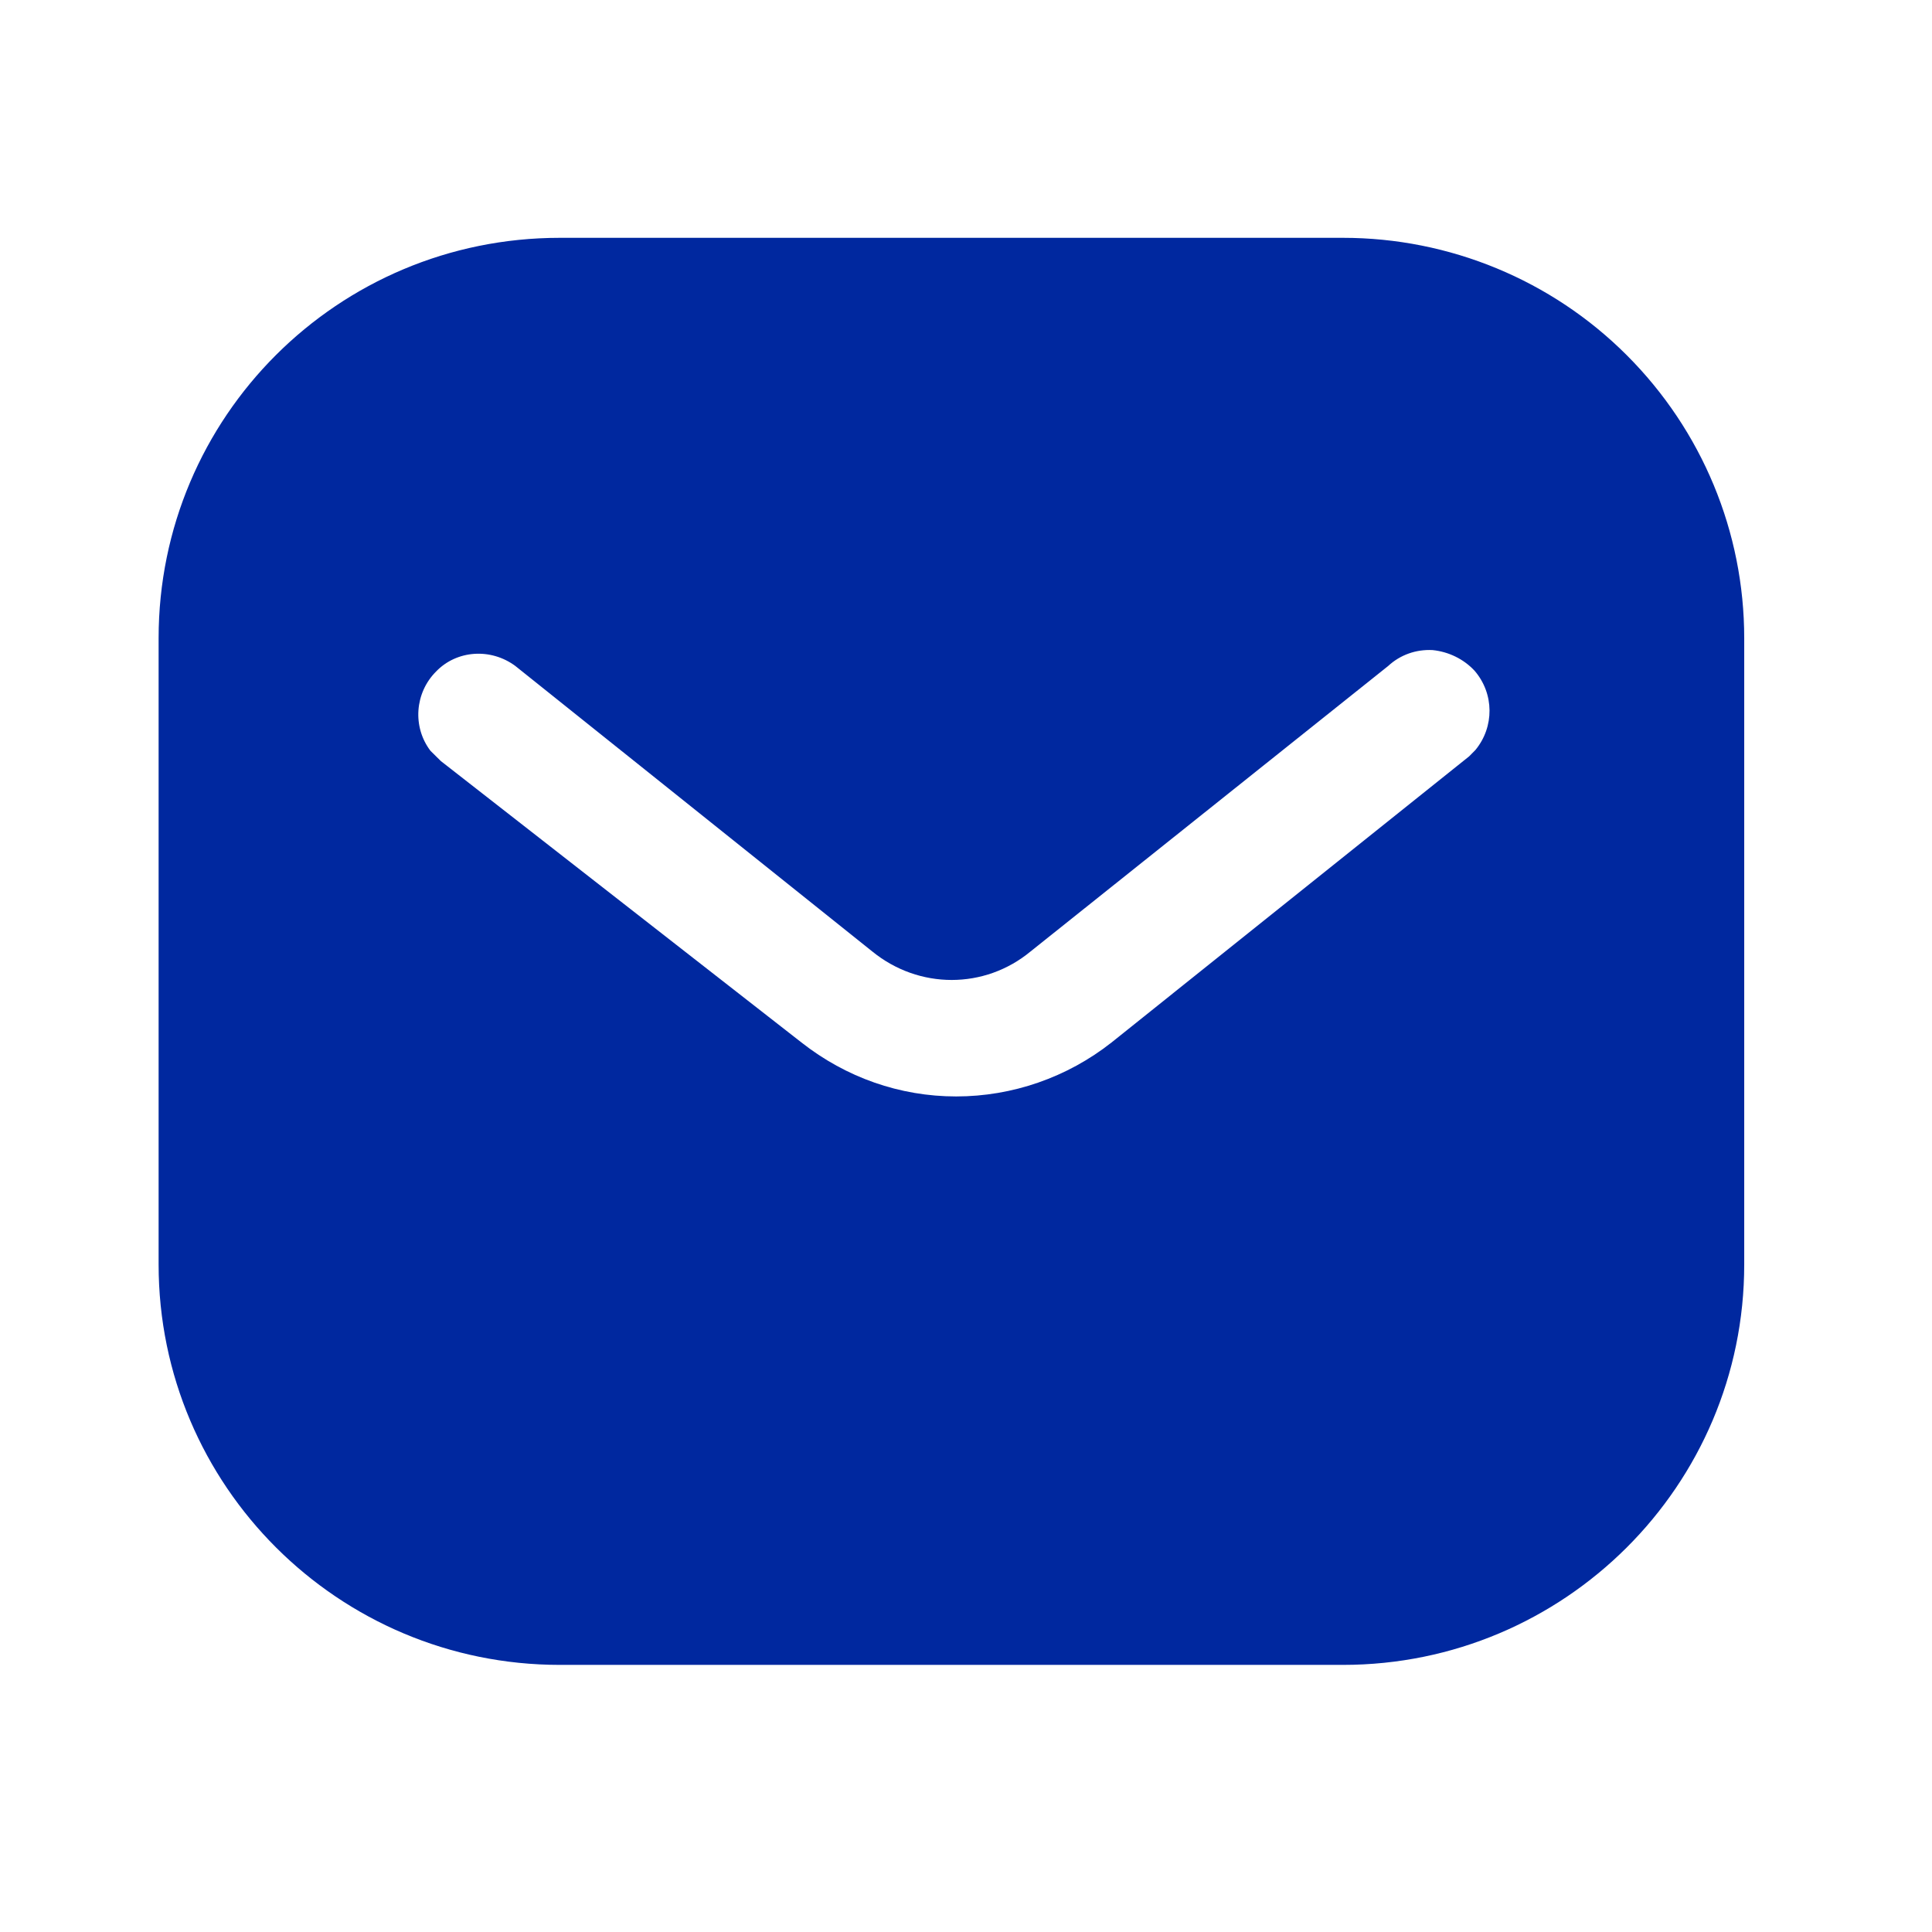 <svg width="31" height="31" viewBox="0 0 31 31" fill="none" xmlns="http://www.w3.org/2000/svg">
  <path d="M21.549 3.816C23.255 3.816 24.895 4.491 26.103 5.7C27.311 6.908 27.987 8.536 27.987 10.24V20.29C27.987 23.839 25.099 26.714 21.549 26.714H8.982C5.431 26.714 2.545 23.839 2.545 20.29V10.24C2.545 6.691 5.419 3.816 8.982 3.816H21.549ZM22.987 10.431C22.72 10.417 22.466 10.508 22.274 10.686L16.538 15.265C15.8 15.877 14.743 15.877 13.994 15.265L8.269 10.686C7.874 10.393 7.327 10.431 6.997 10.775C6.654 11.118 6.616 11.665 6.907 12.047L7.074 12.212L12.861 16.728C13.574 17.288 14.438 17.593 15.342 17.593C16.244 17.593 17.123 17.288 17.834 16.728L23.573 12.136L23.674 12.034C23.978 11.665 23.978 11.131 23.66 10.762C23.483 10.572 23.241 10.457 22.987 10.431Z" fill="#00289F" />
</svg>